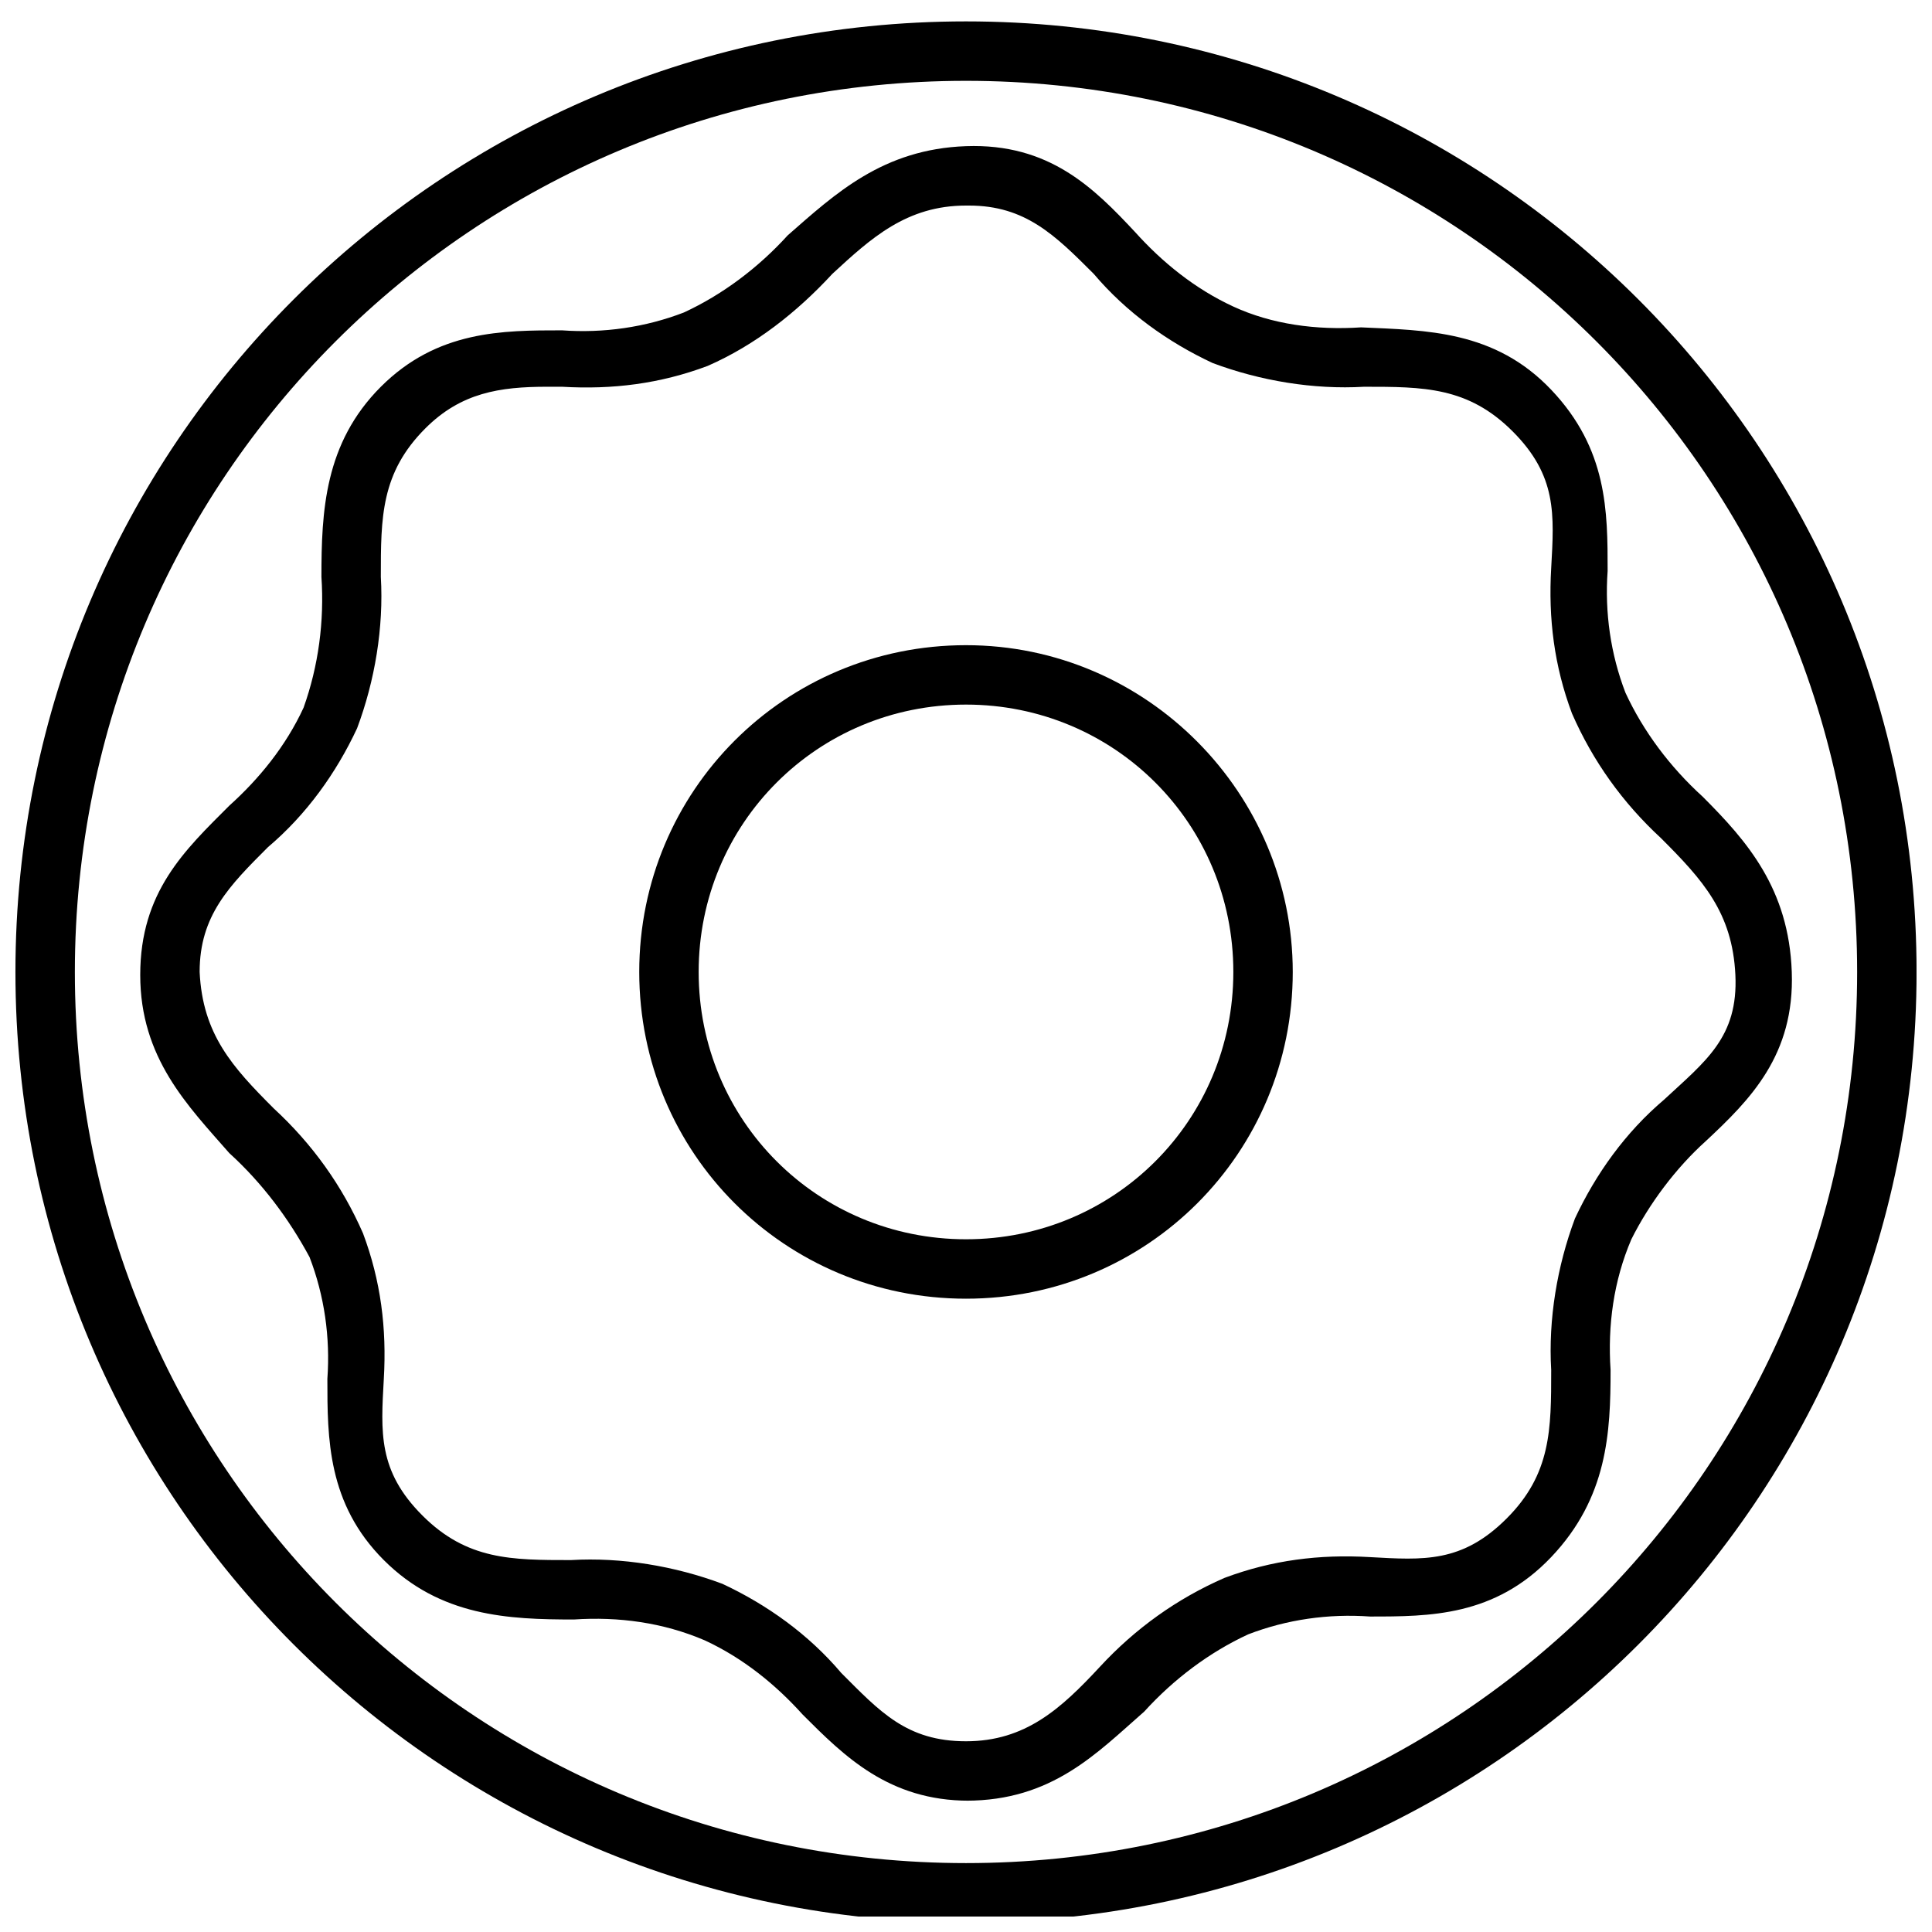 <?xml version="1.0" encoding="UTF-8"?>
<!-- Uploaded to: SVG Repo, www.svgrepo.com, Generator: SVG Repo Mixer Tools -->
<svg width="800px" height="800px" version="1.1" viewBox="144 144 512 512" xmlns="http://www.w3.org/2000/svg">
 <defs>
  <clipPath id="a">
   <path d="m148.09 149h503.81v502.9h-503.81z"/>
  </clipPath>
 </defs>
 <g clip-path="url(#a)">
  <path d="m400 149.67c-139.34 0-251.91 112.57-251.91 251.91 0 139.34 112.57 251.91 251.91 251.91s251.91-112.57 251.91-251.91c-0.004-139.34-112.57-251.91-251.91-251.91zm0 488.07c-130.68 0-236.16-105.48-236.16-236.16s105.48-236.16 236.16-236.16 236.16 105.48 236.16 236.16-105.48 236.16-236.16 236.16z"/>
 </g>
 <path d="m595.23 355.13c-8.66-7.871-15.742-17.32-20.469-27.551-3.938-10.234-5.512-21.254-4.723-32.273 0-15.742 0-32.273-14.957-48.02-14.957-15.742-33.062-15.742-50.383-16.531-11.809 0.789-23.617-0.789-33.852-5.512-10.234-4.723-18.895-11.809-25.977-19.68-11.02-11.809-22.828-23.617-44.871-22.828-22.043 0.789-34.637 12.594-47.23 23.617-7.871 8.66-17.32 15.742-27.551 20.469-10.234 3.938-21.254 5.512-32.273 4.723-15.742 0-33.062 0-48.02 14.957s-15.742 33.062-15.742 50.383c0.789 11.809-0.789 23.617-4.723 34.637-4.723 10.234-11.809 18.895-19.68 25.977-11.809 11.809-23.617 22.828-23.617 44.871 0 22.043 12.594 34.637 23.617 47.23 8.66 7.871 15.742 17.32 21.254 27.551 3.938 10.234 5.512 21.254 4.723 32.273 0 15.742 0 33.062 14.957 48.02 14.957 14.957 33.062 15.742 50.383 15.742 11.809-0.789 23.617 0.789 34.637 5.512 10.234 4.723 18.895 11.809 25.977 19.68 11.02 11.02 22.828 22.828 44.082 22.828h-0.789c22.828 0 34.637-12.594 47.23-23.617 7.871-8.66 17.32-15.742 27.551-20.469 10.234-3.938 21.254-5.512 32.273-4.723 15.742 0 33.062 0 48.02-15.742 14.957-15.742 15.742-33.062 15.742-49.594-0.789-11.809 0.789-23.617 5.512-34.637 4.723-9.445 11.809-18.895 19.68-25.977 11.809-11.02 23.617-22.828 22.828-44.871-0.781-22.043-11.805-34.637-23.609-46.445zm-10.234 80.293c-10.234 8.66-18.105 19.68-23.617 31.488-4.723 12.594-7.086 26.766-6.297 40.148 0 15.742 0 27.551-11.809 39.359-11.809 11.809-22.043 11.02-36.211 10.234-13.383-0.789-25.977 0.789-38.574 5.512-12.594 5.512-23.617 13.383-33.062 23.617-10.234 11.02-19.68 19.676-35.422 19.676s-22.828-7.871-33.062-18.105c-8.66-10.234-19.68-18.105-31.488-23.617-12.594-4.723-26.766-7.086-40.148-6.297-15.742 0-27.551 0-39.359-11.809s-11.02-22.043-10.234-36.211c0.789-13.383-0.789-25.977-5.512-38.574-5.512-12.594-13.383-23.617-23.617-33.062-11.02-11.02-18.895-19.68-19.68-36.211 0-14.957 7.871-22.828 18.105-33.062 10.234-8.66 18.105-19.68 23.617-31.488 4.723-12.594 7.086-26.766 6.297-40.148 0-15.742 0-27.551 11.809-39.359 9.445-9.445 19.68-11.02 32.273-11.02h3.938c13.383 0.789 25.977-0.789 38.574-5.512 12.594-5.512 23.617-14.168 33.062-24.402 10.234-9.445 19.68-18.102 35.426-18.102h0.789c14.957 0 22.828 7.871 33.062 18.105 8.66 10.234 19.68 18.105 31.488 23.617 12.594 4.723 26.766 7.086 40.148 6.297 15.742 0 27.551 0 39.359 11.809 11.809 11.809 11.02 22.043 10.234 36.211-0.789 13.383 0.789 25.977 5.512 38.574 5.512 12.594 13.383 23.617 23.617 33.062 11.02 11.02 18.895 19.68 19.68 36.211 0.781 16.527-7.879 22.824-18.898 33.059z"/>
 <path d="m400 314.98c-48.02 0-86.594 38.574-86.594 86.594s38.574 86.594 86.594 86.594 86.594-38.574 86.594-86.594c-0.004-47.234-38.574-86.594-86.594-86.594zm0 157.44c-39.359 0-70.848-31.488-70.848-70.848s31.488-70.848 70.848-70.848 70.848 31.488 70.848 70.848-31.488 70.848-70.848 70.848z"/>
</svg>
